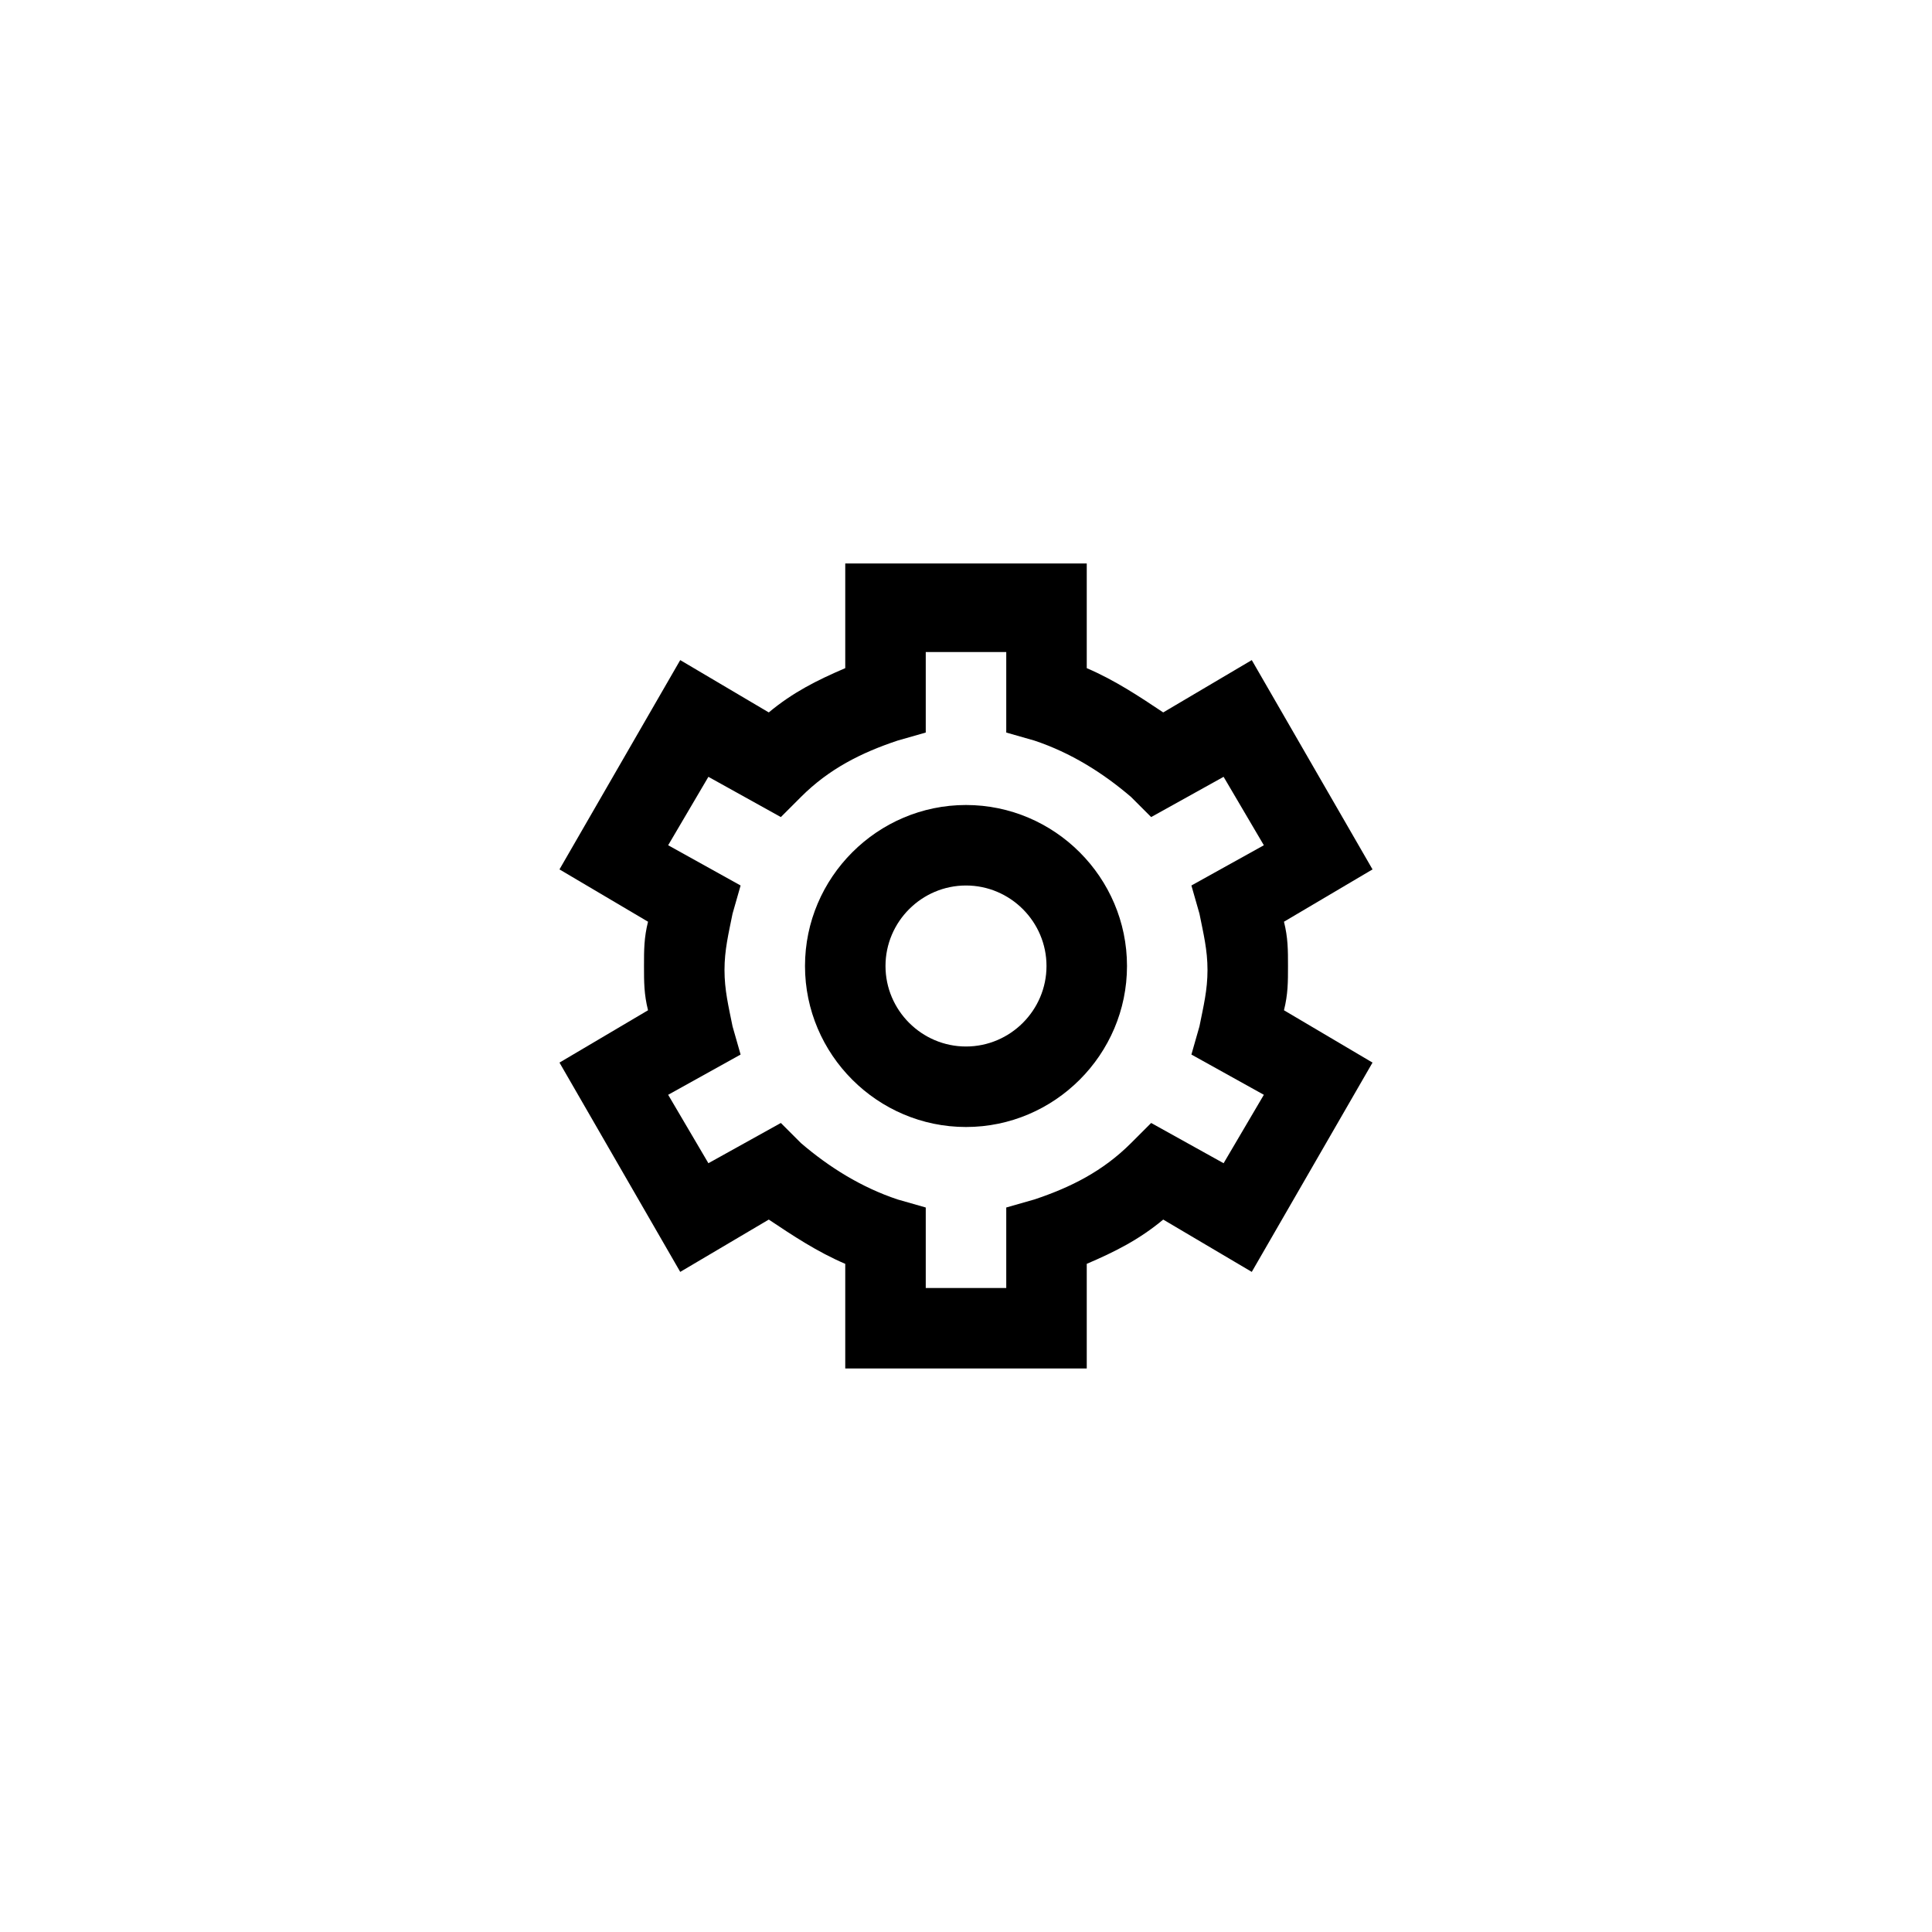 <?xml version="1.0" encoding="utf-8"?>
<!-- Generator: Adobe Illustrator 19.0.0, SVG Export Plug-In . SVG Version: 6.00 Build 0)  -->
<svg version="1.1" id="Layer_1" xmlns="http://www.w3.org/2000/svg" xmlns:xlink="http://www.w3.org/1999/xlink" x="0px" y="0px"
	 viewBox="-273 396.9 48 48" style="enable-background:new -273 396.9 48 48;" xml:space="preserve">
<g id="XMLID_624_">
	<path id="XMLID_504_" d="M-246,430.9h-6v-2.6c-0.7-0.3-1.3-0.7-1.9-1.1l-2.2,1.3l-3-5.2l2.2-1.3c-0.1-0.4-0.1-0.7-0.1-1.1
		s0-0.7,0.1-1.1l-2.2-1.3l3-5.2l2.2,1.3c0.6-0.5,1.2-0.8,1.9-1.1v-2.6h6v2.6c0.7,0.3,1.3,0.7,1.9,1.1l2.2-1.3l3,5.2l-2.2,1.3
		c0.1,0.4,0.1,0.7,0.1,1.1s0,0.7-0.1,1.1l2.2,1.3l-3,5.2l-2.2-1.3c-0.6,0.5-1.2,0.8-1.9,1.1V430.9z M-250,428.9h2v-2l0.7-0.2
		c0.9-0.3,1.7-0.7,2.4-1.4l0.5-0.5l1.8,1l1-1.7l-1.8-1l0.2-0.7c0.1-0.5,0.2-0.9,0.2-1.4s-0.1-0.9-0.2-1.4l-0.2-0.7l1.8-1l-1-1.7
		l-1.8,1l-0.5-0.5c-0.7-0.6-1.5-1.1-2.4-1.4l-0.7-0.2v-2h-2v2l-0.7,0.2c-0.9,0.3-1.7,0.7-2.4,1.4l-0.5,0.5l-1.8-1l-1,1.7l1.8,1
		l-0.2,0.7c-0.1,0.5-0.2,0.9-0.2,1.4s0.1,0.9,0.2,1.4l0.2,0.7l-1.8,1l1,1.7l1.8-1l0.5,0.5c0.7,0.6,1.5,1.1,2.4,1.4l0.7,0.2V428.9z"
		/>
	<path id="XMLID_918_" d="M-249,424.9c-2.2,0-4-1.8-4-4s1.8-4,4-4s4,1.8,4,4S-246.8,424.9-249,424.9z M-249,418.9c-1.1,0-2,0.9-2,2
		s0.9,2,2,2s2-0.9,2-2S-247.9,418.9-249,418.9z"/>
</g>
</svg>
